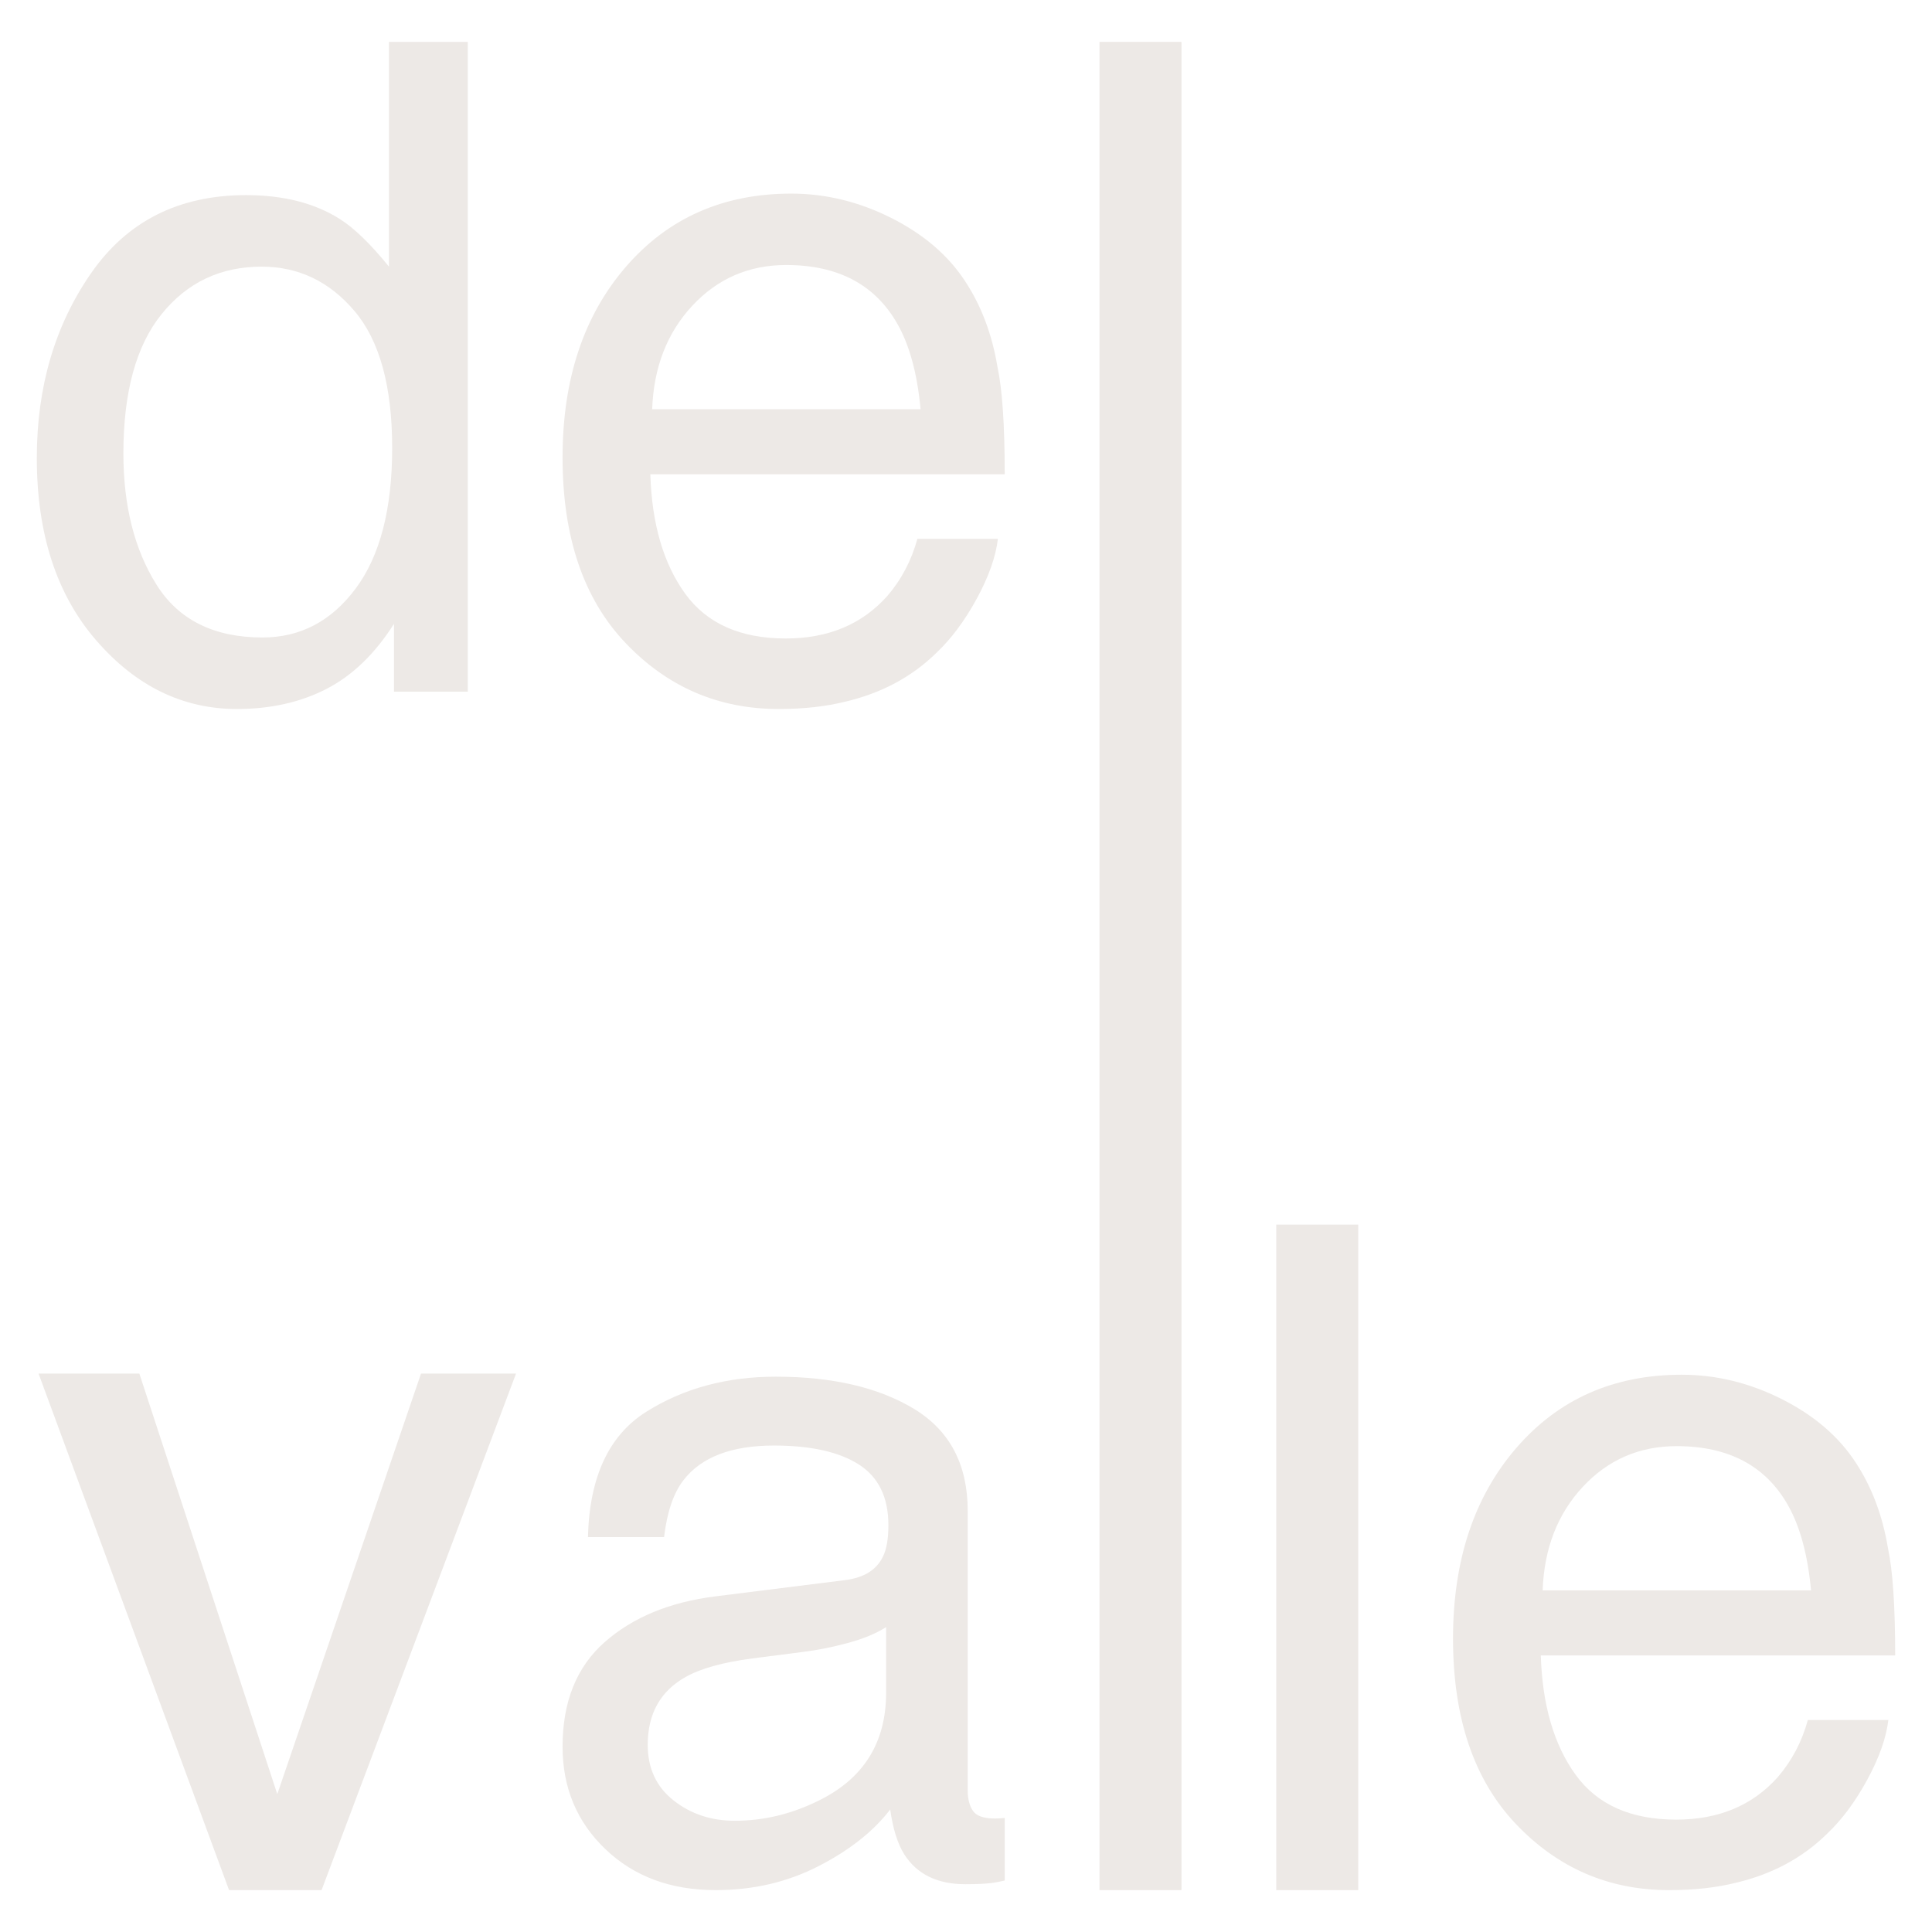 <svg xmlns="http://www.w3.org/2000/svg" xmlns:xlink="http://www.w3.org/1999/xlink" id="Capa_1" data-name="Capa 1" width="300" height="300" version="1.1" viewBox="0 0 300 300"><defs><clipPath id="clippath"><rect x="-3945" y="-1163" width="3840" height="2160" fill="none" stroke-width="0"></rect></clipPath><clipPath id="clippath-1"><rect x="-3956.383" y="-1767.5" width="3862.765" height="2821" fill="none" stroke-width="0"></rect></clipPath><clipPath id="clippath-2"><rect x="-3956.383" y="-1780.468" width="4134.841" height="2833.842" transform="translate(-3777.924 -727.094) rotate(-180)" fill="none" stroke-width="0"></rect></clipPath></defs><g clip-path="url(#clippath)"><g clip-path="url(#clippath-1)"><g><g clip-path="url(#clippath-2)"><image width="4000" height="3008" transform="translate(178.459 -2032.65) rotate(-180) scale(1.035 -1.035)"></image></g><rect x="-3956.383" y="-1780.468" width="4134.841" height="2833.842" fill="#000" opacity=".45" stroke-width="0"></rect></g></g></g><g><path d="M25.106,48.762c3.963-4.906,9.135-7.356,15.519-7.356,5.726,0,10.533,2.299,14.428,6.897,3.895,4.598,5.844,11.684,5.844,21.256,0,9.481-1.889,16.757-5.665,21.826-3.781,5.069-8.599,7.603-14.466,7.603-7.554,0-13.045-2.736-16.468-8.208-3.428-5.468-5.138-12.258-5.138-20.371,0-9.526,1.98-16.742,5.947-21.648M36.794,110.094c5.213,0,9.841-1.037,13.884-3.112,4.039-2.075,7.539-5.449,10.499-10.115v10.537h11.46V6.5h-12.239v34.905c-2.865-3.538-5.426-6.015-7.679-7.429-3.899-2.451-8.74-3.678-14.515-3.678-10.43,0-18.452,4.043-24.068,12.133-5.612,8.086-8.42,17.65-8.42,28.685,0,11.791,3.078,21.233,9.234,28.332,6.156,7.098,13.436,10.647,21.845,10.647" fill="#ede9e6" stroke-width="0"></path><polygon points="43.056 278.593 21.637 213.286 5.985 213.286 35.567 293.496 49.934 293.496 80.131 213.286 65.376 213.286 43.056 278.593" fill="#ede9e6" stroke-width="0"></polygon><path d="M137.595,262.847c0,7.774-3.519,13.372-10.552,16.791-4.18,2.06-8.493,3.089-12.95,3.089-3.659,0-6.828-1.049-9.5-3.158-2.675-2.105-4.013-4.985-4.013-8.637,0-4.818,1.961-8.329,5.878-10.529,2.31-1.311,5.76-2.272,10.351-2.88l7.653-.984c2.341-.281,4.731-.749,7.162-1.41,2.436-.657,4.423-1.482,5.97-2.47v10.187ZM154.486,282.378c-1.737,0-2.873-.399-3.412-1.193-.54-.798-.809-1.854-.809-3.165v-43.42c0-7.132-2.743-12.387-8.227-15.765-5.529-3.378-12.722-5.065-21.575-5.065-7.638,0-14.352,1.82-20.139,5.468-5.783,3.648-8.797,10.126-9.028,19.44h11.821c.467-3.91,1.474-6.859,3.017-8.838,2.762-3.583,7.448-5.377,14.048-5.377,5.711,0,10.1.98,13.166,2.933,3.066,1.953,4.602,5.099,4.602,9.431,0,2.12-.281,3.743-.844,4.875-.984,2.059-2.933,3.275-5.84,3.652l-20.196,2.531c-7.087.889-12.809,3.256-17.171,7.098-4.366,3.842-6.543,9.256-6.543,16.237,0,6.372,2.215,11.677,6.65,15.917,4.431,4.241,10.142,6.361,17.133,6.361,5.818,0,11.141-1.243,15.974-3.728,4.833-2.485,8.538-5.419,11.118-8.797.422,3.002,1.148,5.324,2.181,6.965,1.972,3.097,5.137,4.643,9.5,4.643,1.782,0,3.192-.068,4.222-.209.513-.072,1.14-.194,1.881-.365v-9.712c-.543.046-1.075.084-1.527.084" fill="#ede9e6" stroke-width="0"></path><rect x="198.176" y="190.156" width="12.733" height="103.344" fill="#ede9e6" stroke-width="0"></rect><rect x="170.726" y="6.5" width="12.733" height="287" fill="#ede9e6" stroke-width="0"></rect><g><path d="M101.269,63.543c.232-6.498,2.31-11.855,6.232-16.069,3.925-4.214,8.782-6.323,14.572-6.323,8.075,0,13.843,3.063,17.297,9.184,1.87,3.298,3.063,7.698,3.576,13.208h-41.676ZM149.835,43.624c-2.622-4.001-6.437-7.261-11.445-9.784-5.008-2.516-10.18-3.777-15.515-3.777-10.575,0-19.144,3.792-25.694,11.373-6.551,7.581-9.826,17.445-9.826,29.597,0,12.338,3.249,21.933,9.754,28.784,6.505,6.851,14.439,10.278,23.798,10.278,3.834,0,7.269-.376,10.305-1.129,5.654-1.322,10.4-3.861,14.23-7.63,2.291-2.166,4.366-4.959,6.228-8.371,1.858-3.416,2.952-6.509,3.283-9.291h-12.502c-.92,3.363-2.474,6.319-4.67,8.873-3.925,4.4-9.18,6.597-15.769,6.597-7.056,0-12.266-2.322-15.629-6.973-3.363-4.655-5.164-10.829-5.399-18.524h55.029c0-7.63-.376-13.185-1.125-16.674-.844-5.084-2.527-9.534-5.054-13.349" fill="#ede9e6" stroke-width="0"></path><path d="M245.772,230.879c3.925-4.214,8.782-6.323,14.572-6.323,8.075,0,13.843,3.063,17.297,9.184,1.87,3.298,3.063,7.698,3.576,13.208h-41.676c.232-6.498,2.31-11.855,6.232-16.069M276.053,275.952c-3.925,4.4-9.18,6.597-15.769,6.597-7.056,0-12.266-2.322-15.629-6.973-3.363-4.655-5.164-10.829-5.4-18.524h55.029c0-7.63-.376-13.185-1.125-16.674-.844-5.084-2.527-9.534-5.054-13.349-2.622-4.001-6.437-7.261-11.445-9.785-5.008-2.515-10.18-3.777-15.515-3.777-10.575,0-19.144,3.792-25.694,11.373-6.551,7.581-9.826,17.445-9.826,29.597,0,12.338,3.249,21.932,9.754,28.784,6.505,6.851,14.439,10.279,23.798,10.279,3.83,0,7.269-.376,10.305-1.129,5.654-1.322,10.4-3.861,14.23-7.63,2.291-2.166,4.366-4.955,6.228-8.371,1.858-3.412,2.952-6.509,3.283-9.291h-12.502c-.916,3.363-2.474,6.319-4.67,8.873" fill="#ede9e6" stroke-width="0"></path></g></g></svg>